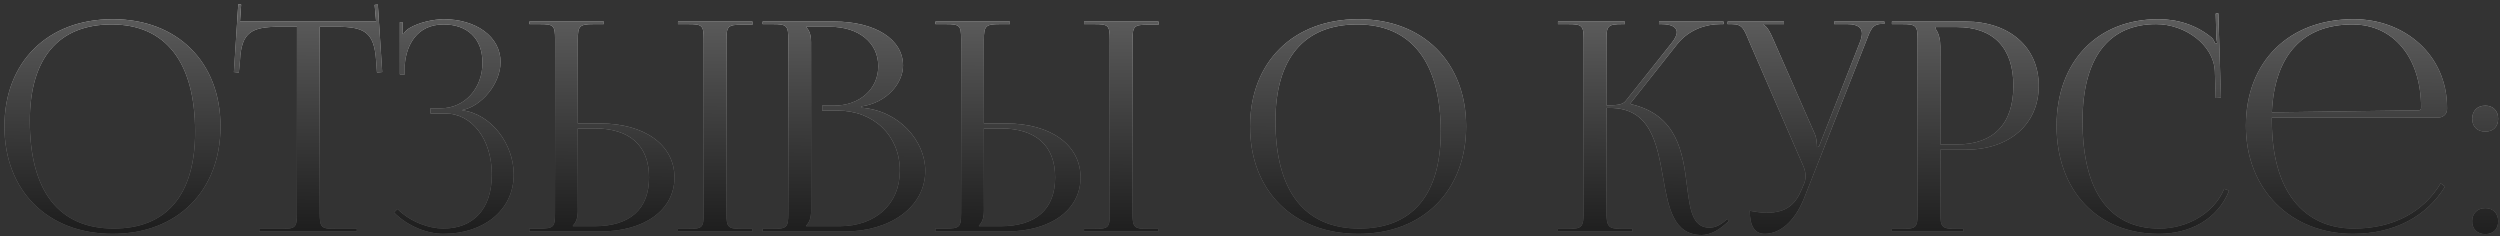 <?xml version="1.0" encoding="UTF-8"?> <svg xmlns="http://www.w3.org/2000/svg" width="540" height="51" viewBox="0 0 540 51" fill="none"><rect x="0" y="0" width="540" height="51" fill="#333333" stroke="none"/> <path d="M24.356 50.505C10.291 50.505 0.955 41.233 0.955 27.293C0.955 13.416 10.291 4.144 24.356 4.144C38.296 4.144 47.631 13.416 47.631 27.293C47.631 41.233 38.296 50.505 24.356 50.505ZM24.546 49.369C35.962 49.369 42.144 42.115 42.144 28.491C42.144 13.416 35.773 5.279 24.104 5.279C12.624 5.279 6.443 12.596 6.443 26.157C6.443 41.296 12.751 49.369 24.546 49.369ZM56.005 50V49.432H60.799C63.827 49.432 64.142 49.117 64.142 46.089V5.784H60.357C54.302 5.784 52.157 6.982 51.842 13.038L51.59 15.687L50.518 15.561L51.464 0.927L52.094 0.99L51.842 4.649H81.236L80.92 1.053L81.614 0.99L82.56 15.561L81.425 15.687L81.236 13.038C80.794 6.982 78.775 5.784 72.72 5.784H69.062V46.089C69.062 49.117 69.377 49.432 72.405 49.432H77.073V50H56.005ZM92.988 24.517V23.382H95.258C100.368 23.382 104.215 19.093 104.215 13.542C104.215 8.181 100.809 5.279 95.826 5.279C89.897 5.279 87.752 9.947 87.437 13.984V16.065H86.365V4.775H86.933V7.298L87.122 7.361C87.374 6.919 88.005 6.289 88.509 6.036C90.528 4.838 93.492 4.207 95.763 4.144C102.764 4.144 108.126 7.865 108.126 13.416C108.126 18.084 103.963 23.004 99.863 23.761V23.824C106.107 24.644 110.964 31.077 110.964 37.7C110.964 45.395 104.468 50.505 95.763 50.505C92.42 50.505 88.194 48.991 85.103 45.9L85.86 45.143C88.699 47.982 92.735 49.369 95.763 49.369C102.071 49.369 106.234 45.332 106.234 37.7C106.234 30.068 101.944 24.517 96.205 24.517H92.988ZM146.442 50V49.432H148.65C151.678 49.432 151.993 49.18 151.993 46.152V8.496C151.993 5.469 151.678 5.216 148.65 5.216H146.442V4.649H162.527V5.342H160.319C157.291 5.342 156.913 5.595 156.913 8.622V46.152C156.913 49.18 157.291 49.432 160.319 49.432H162.527V50H146.442ZM114.337 50V49.369H116.545C119.572 49.369 119.888 49.054 119.888 46.026V8.496C119.888 5.469 119.572 5.216 116.545 5.216H114.337V4.649H130.421V5.216H128.214C125.186 5.216 124.807 5.595 124.807 8.622V26.662H129.601C139.252 26.662 145.686 31.33 145.686 38.331C145.686 45.332 139.252 50 129.601 50H114.337ZM124.807 27.734V45.522C124.807 46.972 124.492 47.982 123.735 48.739V48.865H128.403C136.035 48.865 140.198 45.206 140.198 38.331C140.198 31.456 136.035 27.734 128.403 27.734H124.807ZM174.122 48.865H181.312C189.134 48.865 194.369 44.071 194.369 36.88C194.369 29.311 188.755 23.887 180.934 23.887H177.591V22.814H180.114C185.665 22.814 189.702 19.282 189.702 14.299C189.702 9.19 185.475 5.784 179.231 5.784H174.122V5.847C174.879 6.604 175.194 7.676 175.194 9.127V45.522C175.194 46.972 174.879 47.982 174.122 48.739V48.865ZM164.724 50V49.432H166.931C169.959 49.432 170.274 49.117 170.274 46.089V8.559C170.274 5.532 169.959 5.216 166.931 5.216H164.724V4.649H180.114C189.071 4.649 195.063 8.496 195.063 14.173C195.063 17.768 191.783 22.184 185.98 23.004V23.256C194.18 23.824 199.857 30.447 199.857 36.88C199.857 44.765 192.225 50 182.448 50H164.724ZM234.157 50V49.432H236.365C239.392 49.432 239.708 49.18 239.708 46.152V8.496C239.708 5.469 239.392 5.216 236.365 5.216H234.157V4.649H250.241V5.342H248.034C245.006 5.342 244.628 5.595 244.628 8.622V46.152C244.628 49.18 245.006 49.432 248.034 49.432H250.241V50H234.157ZM202.052 50V49.369H204.259C207.287 49.369 207.602 49.054 207.602 46.026V8.496C207.602 5.469 207.287 5.216 204.259 5.216H202.052V4.649H218.136V5.216H215.928C212.901 5.216 212.522 5.595 212.522 8.622V26.662H217.316C226.966 26.662 233.4 31.33 233.4 38.331C233.4 45.332 226.966 50 217.316 50H202.052ZM212.522 27.734V45.522C212.522 46.972 212.207 47.982 211.45 48.739V48.865H216.117C223.75 48.865 227.913 45.206 227.913 38.331C227.913 31.456 223.75 27.734 216.117 27.734H212.522ZM293.414 50.505C279.348 50.505 270.013 41.233 270.013 27.293C270.013 13.416 279.348 4.144 293.414 4.144C307.354 4.144 316.689 13.416 316.689 27.293C316.689 41.233 307.354 50.505 293.414 50.505ZM293.603 49.369C305.02 49.369 311.201 42.115 311.201 28.491C311.201 13.416 304.83 5.279 293.161 5.279C281.682 5.279 275.5 12.596 275.5 26.157C275.5 41.296 281.808 49.369 293.603 49.369ZM336.519 50V49.432H338.726C341.754 49.432 342.069 49.054 342.069 45.522V8.559C342.069 5.532 341.754 5.216 338.726 5.216H336.519V4.649H350.963V5.216H350.395C347.368 5.216 346.989 5.532 346.989 8.559V22.751C349.26 22.751 350.458 22.625 351.089 21.868L361.055 9.316C361.812 8.37 362.19 7.55 362.19 6.982C362.19 5.784 360.866 5.216 358.911 5.216H358.343V4.649H372.283V5.216H371.526C368.75 5.216 364.903 6.225 362.254 9.568L352.224 22.247L352.288 22.499C362.317 24.833 363.515 32.97 364.398 40.223C365.029 45.206 365.533 49.18 369.255 49.18C370.138 49.18 371.147 48.865 372.283 47.982L373.103 47.288L373.481 47.729L372.661 48.423C370.895 50 369.129 50.757 367.552 50.757C361.434 50.757 360.361 44.765 359.226 38.331C357.901 30.951 356.514 23.319 347.746 23.319H346.989V45.522C346.989 49.054 347.368 49.432 350.395 49.432H352.603V50H336.519ZM377.955 45.522C378.839 45.711 380.605 45.963 381.488 45.963C386.155 45.963 387.921 43.882 389.183 40.854L389.688 39.656C389.877 39.214 390.003 38.646 390.003 38.079C390.003 37.448 389.877 36.817 389.624 36.123L377.892 9.127C376.694 6.225 376.379 5.216 374.108 5.216H373.162V4.649H385.335V5.216H380.857V5.342C381.74 5.658 382.434 7.172 382.938 8.307L392.021 28.996C392.4 29.879 392.463 31.267 392.463 31.645V31.771L392.904 31.645L401.735 9.127C401.987 8.496 402.177 7.802 402.177 7.235C402.177 6.099 401.42 5.216 399.086 5.216H396.184V4.649H407.033V5.153H406.655C404.384 5.153 404.069 6.352 402.997 9.127L389.688 42.809C387.606 47.982 384.389 50.505 381.172 50.505C379.028 50.505 377.955 48.865 377.955 45.522ZM418.047 5.847V6.162C418.804 7.172 419.12 8.622 419.12 10.073V31.203H422.652C430.6 31.203 434.889 26.788 434.889 18.525C434.889 10.325 430.6 5.847 422.652 5.847H418.047ZM408.649 50V49.432H410.857C413.884 49.432 414.2 49.117 414.2 46.089V8.559C414.2 5.532 413.884 5.216 410.857 5.216H408.649V4.649H424.544C434.006 4.649 440.376 10.199 440.376 18.525C440.376 26.851 434.006 32.339 424.544 32.339H419.12V46.089C419.12 49.117 419.498 49.432 422.526 49.432H424.103V50H408.649ZM444.216 27.167C444.216 13.353 452.984 4.144 466.229 4.144C470.455 4.144 474.555 5.469 477.772 8.181C478.088 8.496 478.34 9.001 478.466 9.442L478.908 9.316C478.781 8.812 478.718 8.181 478.718 7.487L478.592 2.946L479.16 2.882L479.728 21.111L478.592 21.174L478.403 15.308C478.088 9.632 471.969 5.216 465.725 5.216C455.38 5.216 449.83 12.596 449.83 26.157C449.83 41.296 455.633 49.369 466.419 49.369C472.411 49.369 478.214 46.089 480.421 40.791L481.494 41.169C478.971 47.477 472.915 50.505 466.292 50.505C453.047 50.505 444.216 41.169 444.216 27.167ZM490.724 25.401C490.724 25.653 490.724 25.905 490.724 26.157C490.724 41.296 497.663 49.369 508.449 49.369C516.901 49.369 523.524 45.774 527.182 39.593L528.128 40.286C524.218 46.72 517.153 50.505 508.26 50.505C495.014 50.505 485.111 41.169 485.111 27.167C485.111 13.353 494.383 4.144 508.386 4.144C519.361 4.144 528.57 11.839 528.57 23.256V23.571C528.57 24.644 527.687 25.401 526.615 25.401H490.724ZM490.724 24.265L522.452 23.824C522.767 23.824 522.956 23.634 522.956 23.256C522.956 12.47 517.027 5.279 508.133 5.279C497.347 5.279 491.292 11.965 490.724 24.265ZM536.828 44.954C538.468 44.954 539.604 46.026 539.604 47.792C539.604 49.432 538.595 50.568 536.828 50.568C535.188 50.568 533.99 49.559 533.99 47.792C533.99 46.152 535.062 44.954 536.828 44.954ZM536.828 22.814C538.468 22.814 539.604 23.887 539.604 25.653C539.604 27.293 538.595 28.428 536.828 28.428C535.188 28.428 533.99 27.419 533.99 25.653C533.99 24.013 535.062 22.814 536.828 22.814Z" fill="url(#paint0_linear_45_6)"></path> <path d="M24.356 50.505C10.291 50.505 0.955 41.233 0.955 27.293C0.955 13.416 10.291 4.144 24.356 4.144C38.296 4.144 47.631 13.416 47.631 27.293C47.631 41.233 38.296 50.505 24.356 50.505ZM24.546 49.369C35.962 49.369 42.144 42.115 42.144 28.491C42.144 13.416 35.773 5.279 24.104 5.279C12.624 5.279 6.443 12.596 6.443 26.157C6.443 41.296 12.751 49.369 24.546 49.369ZM56.005 50V49.432H60.799C63.827 49.432 64.142 49.117 64.142 46.089V5.784H60.357C54.302 5.784 52.157 6.982 51.842 13.038L51.59 15.687L50.518 15.561L51.464 0.927L52.094 0.99L51.842 4.649H81.236L80.92 1.053L81.614 0.99L82.56 15.561L81.425 15.687L81.236 13.038C80.794 6.982 78.775 5.784 72.72 5.784H69.062V46.089C69.062 49.117 69.377 49.432 72.405 49.432H77.073V50H56.005ZM92.988 24.517V23.382H95.258C100.368 23.382 104.215 19.093 104.215 13.542C104.215 8.181 100.809 5.279 95.826 5.279C89.897 5.279 87.752 9.947 87.437 13.984V16.065H86.365V4.775H86.933V7.298L87.122 7.361C87.374 6.919 88.005 6.289 88.509 6.036C90.528 4.838 93.492 4.207 95.763 4.144C102.764 4.144 108.126 7.865 108.126 13.416C108.126 18.084 103.963 23.004 99.863 23.761V23.824C106.107 24.644 110.964 31.077 110.964 37.7C110.964 45.395 104.468 50.505 95.763 50.505C92.42 50.505 88.194 48.991 85.103 45.9L85.86 45.143C88.699 47.982 92.735 49.369 95.763 49.369C102.071 49.369 106.234 45.332 106.234 37.7C106.234 30.068 101.944 24.517 96.205 24.517H92.988ZM146.442 50V49.432H148.65C151.678 49.432 151.993 49.18 151.993 46.152V8.496C151.993 5.469 151.678 5.216 148.65 5.216H146.442V4.649H162.527V5.342H160.319C157.291 5.342 156.913 5.595 156.913 8.622V46.152C156.913 49.18 157.291 49.432 160.319 49.432H162.527V50H146.442ZM114.337 50V49.369H116.545C119.572 49.369 119.888 49.054 119.888 46.026V8.496C119.888 5.469 119.572 5.216 116.545 5.216H114.337V4.649H130.421V5.216H128.214C125.186 5.216 124.807 5.595 124.807 8.622V26.662H129.601C139.252 26.662 145.686 31.33 145.686 38.331C145.686 45.332 139.252 50 129.601 50H114.337ZM124.807 27.734V45.522C124.807 46.972 124.492 47.982 123.735 48.739V48.865H128.403C136.035 48.865 140.198 45.206 140.198 38.331C140.198 31.456 136.035 27.734 128.403 27.734H124.807ZM174.122 48.865H181.312C189.134 48.865 194.369 44.071 194.369 36.88C194.369 29.311 188.755 23.887 180.934 23.887H177.591V22.814H180.114C185.665 22.814 189.702 19.282 189.702 14.299C189.702 9.19 185.475 5.784 179.231 5.784H174.122V5.847C174.879 6.604 175.194 7.676 175.194 9.127V45.522C175.194 46.972 174.879 47.982 174.122 48.739V48.865ZM164.724 50V49.432H166.931C169.959 49.432 170.274 49.117 170.274 46.089V8.559C170.274 5.532 169.959 5.216 166.931 5.216H164.724V4.649H180.114C189.071 4.649 195.063 8.496 195.063 14.173C195.063 17.768 191.783 22.184 185.98 23.004V23.256C194.18 23.824 199.857 30.447 199.857 36.88C199.857 44.765 192.225 50 182.448 50H164.724ZM234.157 50V49.432H236.365C239.392 49.432 239.708 49.18 239.708 46.152V8.496C239.708 5.469 239.392 5.216 236.365 5.216H234.157V4.649H250.241V5.342H248.034C245.006 5.342 244.628 5.595 244.628 8.622V46.152C244.628 49.18 245.006 49.432 248.034 49.432H250.241V50H234.157ZM202.052 50V49.369H204.259C207.287 49.369 207.602 49.054 207.602 46.026V8.496C207.602 5.469 207.287 5.216 204.259 5.216H202.052V4.649H218.136V5.216H215.928C212.901 5.216 212.522 5.595 212.522 8.622V26.662H217.316C226.966 26.662 233.4 31.33 233.4 38.331C233.4 45.332 226.966 50 217.316 50H202.052ZM212.522 27.734V45.522C212.522 46.972 212.207 47.982 211.45 48.739V48.865H216.117C223.75 48.865 227.913 45.206 227.913 38.331C227.913 31.456 223.75 27.734 216.117 27.734H212.522ZM293.414 50.505C279.348 50.505 270.013 41.233 270.013 27.293C270.013 13.416 279.348 4.144 293.414 4.144C307.354 4.144 316.689 13.416 316.689 27.293C316.689 41.233 307.354 50.505 293.414 50.505ZM293.603 49.369C305.02 49.369 311.201 42.115 311.201 28.491C311.201 13.416 304.83 5.279 293.161 5.279C281.682 5.279 275.5 12.596 275.5 26.157C275.5 41.296 281.808 49.369 293.603 49.369ZM336.519 50V49.432H338.726C341.754 49.432 342.069 49.054 342.069 45.522V8.559C342.069 5.532 341.754 5.216 338.726 5.216H336.519V4.649H350.963V5.216H350.395C347.368 5.216 346.989 5.532 346.989 8.559V22.751C349.26 22.751 350.458 22.625 351.089 21.868L361.055 9.316C361.812 8.37 362.19 7.55 362.19 6.982C362.19 5.784 360.866 5.216 358.911 5.216H358.343V4.649H372.283V5.216H371.526C368.75 5.216 364.903 6.225 362.254 9.568L352.224 22.247L352.288 22.499C362.317 24.833 363.515 32.97 364.398 40.223C365.029 45.206 365.533 49.18 369.255 49.18C370.138 49.18 371.147 48.865 372.283 47.982L373.103 47.288L373.481 47.729L372.661 48.423C370.895 50 369.129 50.757 367.552 50.757C361.434 50.757 360.361 44.765 359.226 38.331C357.901 30.951 356.514 23.319 347.746 23.319H346.989V45.522C346.989 49.054 347.368 49.432 350.395 49.432H352.603V50H336.519ZM377.955 45.522C378.839 45.711 380.605 45.963 381.488 45.963C386.155 45.963 387.921 43.882 389.183 40.854L389.688 39.656C389.877 39.214 390.003 38.646 390.003 38.079C390.003 37.448 389.877 36.817 389.624 36.123L377.892 9.127C376.694 6.225 376.379 5.216 374.108 5.216H373.162V4.649H385.335V5.216H380.857V5.342C381.74 5.658 382.434 7.172 382.938 8.307L392.021 28.996C392.4 29.879 392.463 31.267 392.463 31.645V31.771L392.904 31.645L401.735 9.127C401.987 8.496 402.177 7.802 402.177 7.235C402.177 6.099 401.42 5.216 399.086 5.216H396.184V4.649H407.033V5.153H406.655C404.384 5.153 404.069 6.352 402.997 9.127L389.688 42.809C387.606 47.982 384.389 50.505 381.172 50.505C379.028 50.505 377.955 48.865 377.955 45.522ZM418.047 5.847V6.162C418.804 7.172 419.12 8.622 419.12 10.073V31.203H422.652C430.6 31.203 434.889 26.788 434.889 18.525C434.889 10.325 430.6 5.847 422.652 5.847H418.047ZM408.649 50V49.432H410.857C413.884 49.432 414.2 49.117 414.2 46.089V8.559C414.2 5.532 413.884 5.216 410.857 5.216H408.649V4.649H424.544C434.006 4.649 440.376 10.199 440.376 18.525C440.376 26.851 434.006 32.339 424.544 32.339H419.12V46.089C419.12 49.117 419.498 49.432 422.526 49.432H424.103V50H408.649ZM444.216 27.167C444.216 13.353 452.984 4.144 466.229 4.144C470.455 4.144 474.555 5.469 477.772 8.181C478.088 8.496 478.34 9.001 478.466 9.442L478.908 9.316C478.781 8.812 478.718 8.181 478.718 7.487L478.592 2.946L479.16 2.882L479.728 21.111L478.592 21.174L478.403 15.308C478.088 9.632 471.969 5.216 465.725 5.216C455.38 5.216 449.83 12.596 449.83 26.157C449.83 41.296 455.633 49.369 466.419 49.369C472.411 49.369 478.214 46.089 480.421 40.791L481.494 41.169C478.971 47.477 472.915 50.505 466.292 50.505C453.047 50.505 444.216 41.169 444.216 27.167ZM490.724 25.401C490.724 25.653 490.724 25.905 490.724 26.157C490.724 41.296 497.663 49.369 508.449 49.369C516.901 49.369 523.524 45.774 527.182 39.593L528.128 40.286C524.218 46.72 517.153 50.505 508.26 50.505C495.014 50.505 485.111 41.169 485.111 27.167C485.111 13.353 494.383 4.144 508.386 4.144C519.361 4.144 528.57 11.839 528.57 23.256V23.571C528.57 24.644 527.687 25.401 526.615 25.401H490.724ZM490.724 24.265L522.452 23.824C522.767 23.824 522.956 23.634 522.956 23.256C522.956 12.47 517.027 5.279 508.133 5.279C497.347 5.279 491.292 11.965 490.724 24.265ZM536.828 44.954C538.468 44.954 539.604 46.026 539.604 47.792C539.604 49.432 538.595 50.568 536.828 50.568C535.188 50.568 533.99 49.559 533.99 47.792C533.99 46.152 535.062 44.954 536.828 44.954ZM536.828 22.814C538.468 22.814 539.604 23.887 539.604 25.653C539.604 27.293 538.595 28.428 536.828 28.428C535.188 28.428 533.99 27.419 533.99 25.653C533.99 24.013 535.062 22.814 536.828 22.814Z" fill="url(#paint1_linear_45_6)"></path> <defs> <linearGradient id="paint0_linear_45_6" x1="271" y1="-11" x2="271" y2="69" gradientUnits="userSpaceOnUse"> <stop stop-color="white"></stop> <stop offset="1" stop-color="#848484" stop-opacity="0.4"></stop> </linearGradient> <linearGradient id="paint1_linear_45_6" x1="271" y1="-11" x2="270.707" y2="55.002" gradientUnits="userSpaceOnUse"> <stop stop-color="#6F6F6F"></stop> <stop offset="1" stop-color="#181818"></stop> </linearGradient> </defs> </svg> 